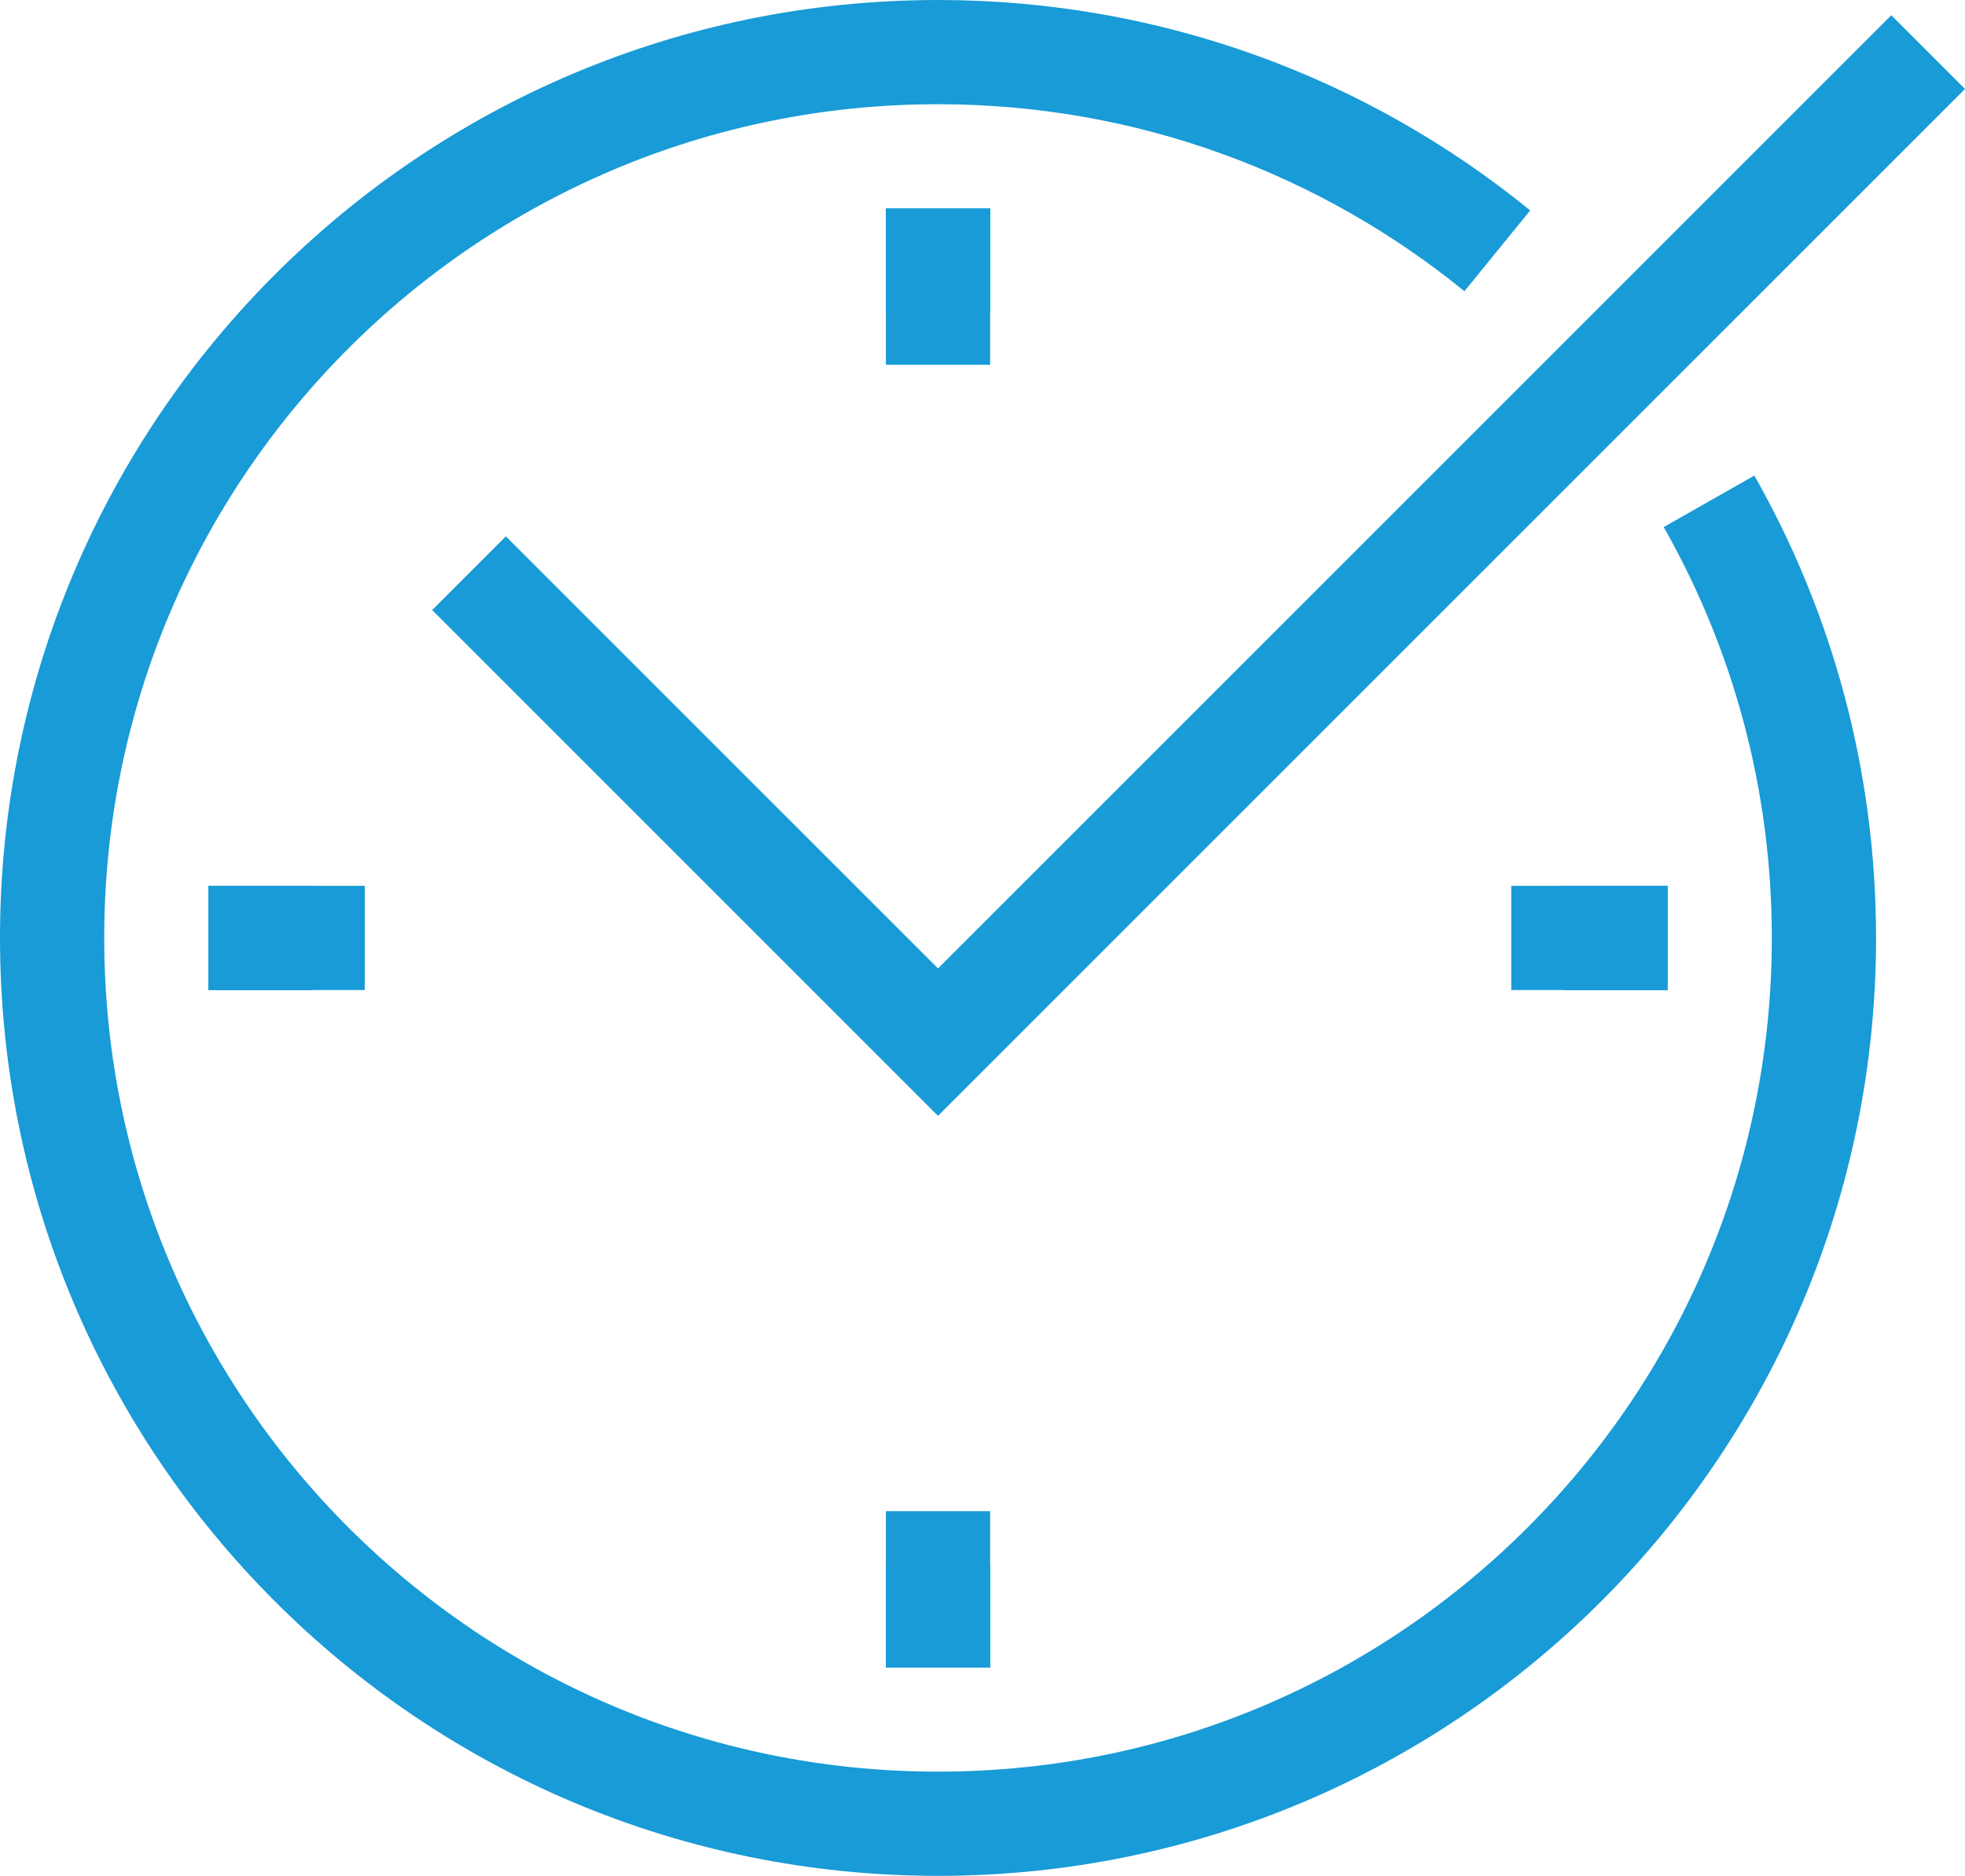 <?xml version="1.0" encoding="UTF-8"?><svg id="a" xmlns="http://www.w3.org/2000/svg" viewBox="0 0 1885.34 1799.99"><path d="M1639.74,481.05c70.21,123.63,110.25,266.6,110.25,418.94,0,469.48-380.46,849.99-849.99,849.99S50,1369.47,50,900,430.57,50,899.99,50c203.51,0,390.23,71.48,536.62,190.68" style="fill:none; stroke:#189bd7; stroke-miterlimit:10; stroke-width:100px;"/><polyline points="450 550 899.99 1000 1849.99 50" style="fill:none; stroke:#189bd7; stroke-miterlimit:10; stroke-width:100px;"/><line x1="1599.99" y1="900" x2="1499.99" y2="900" style="fill:none; stroke:#189bd7; stroke-miterlimit:10; stroke-width:100px;"/><line x1="300" y1="900" x2="200" y2="900" style="fill:none; stroke:#189bd7; stroke-miterlimit:10; stroke-width:100px;"/><line x1="899.99" y1="1599.99" x2="899.99" y2="1499.99" style="fill:none; stroke:#189bd7; stroke-miterlimit:10; stroke-width:100px;"/><line x1="899.99" y1="300" x2="899.99" y2="200" style="fill:none; stroke:#189bd7; stroke-miterlimit:10; stroke-width:100px;"/><line x1="1599.99" y1="900" x2="1449.99" y2="900" style="fill:none; stroke:#189bd7; stroke-miterlimit:10; stroke-width:100px;"/><line x1="350" y1="900" x2="200" y2="900" style="fill:none; stroke:#189bd7; stroke-miterlimit:10; stroke-width:100px;"/><line x1="899.99" y1="1599.99" x2="899.99" y2="1449.99" style="fill:none; stroke:#189bd7; stroke-miterlimit:10; stroke-width:100px;"/><line x1="899.99" y1="350" x2="899.99" y2="200" style="fill:none; stroke:#189bd7; stroke-miterlimit:10; stroke-width:100px;"/></svg>